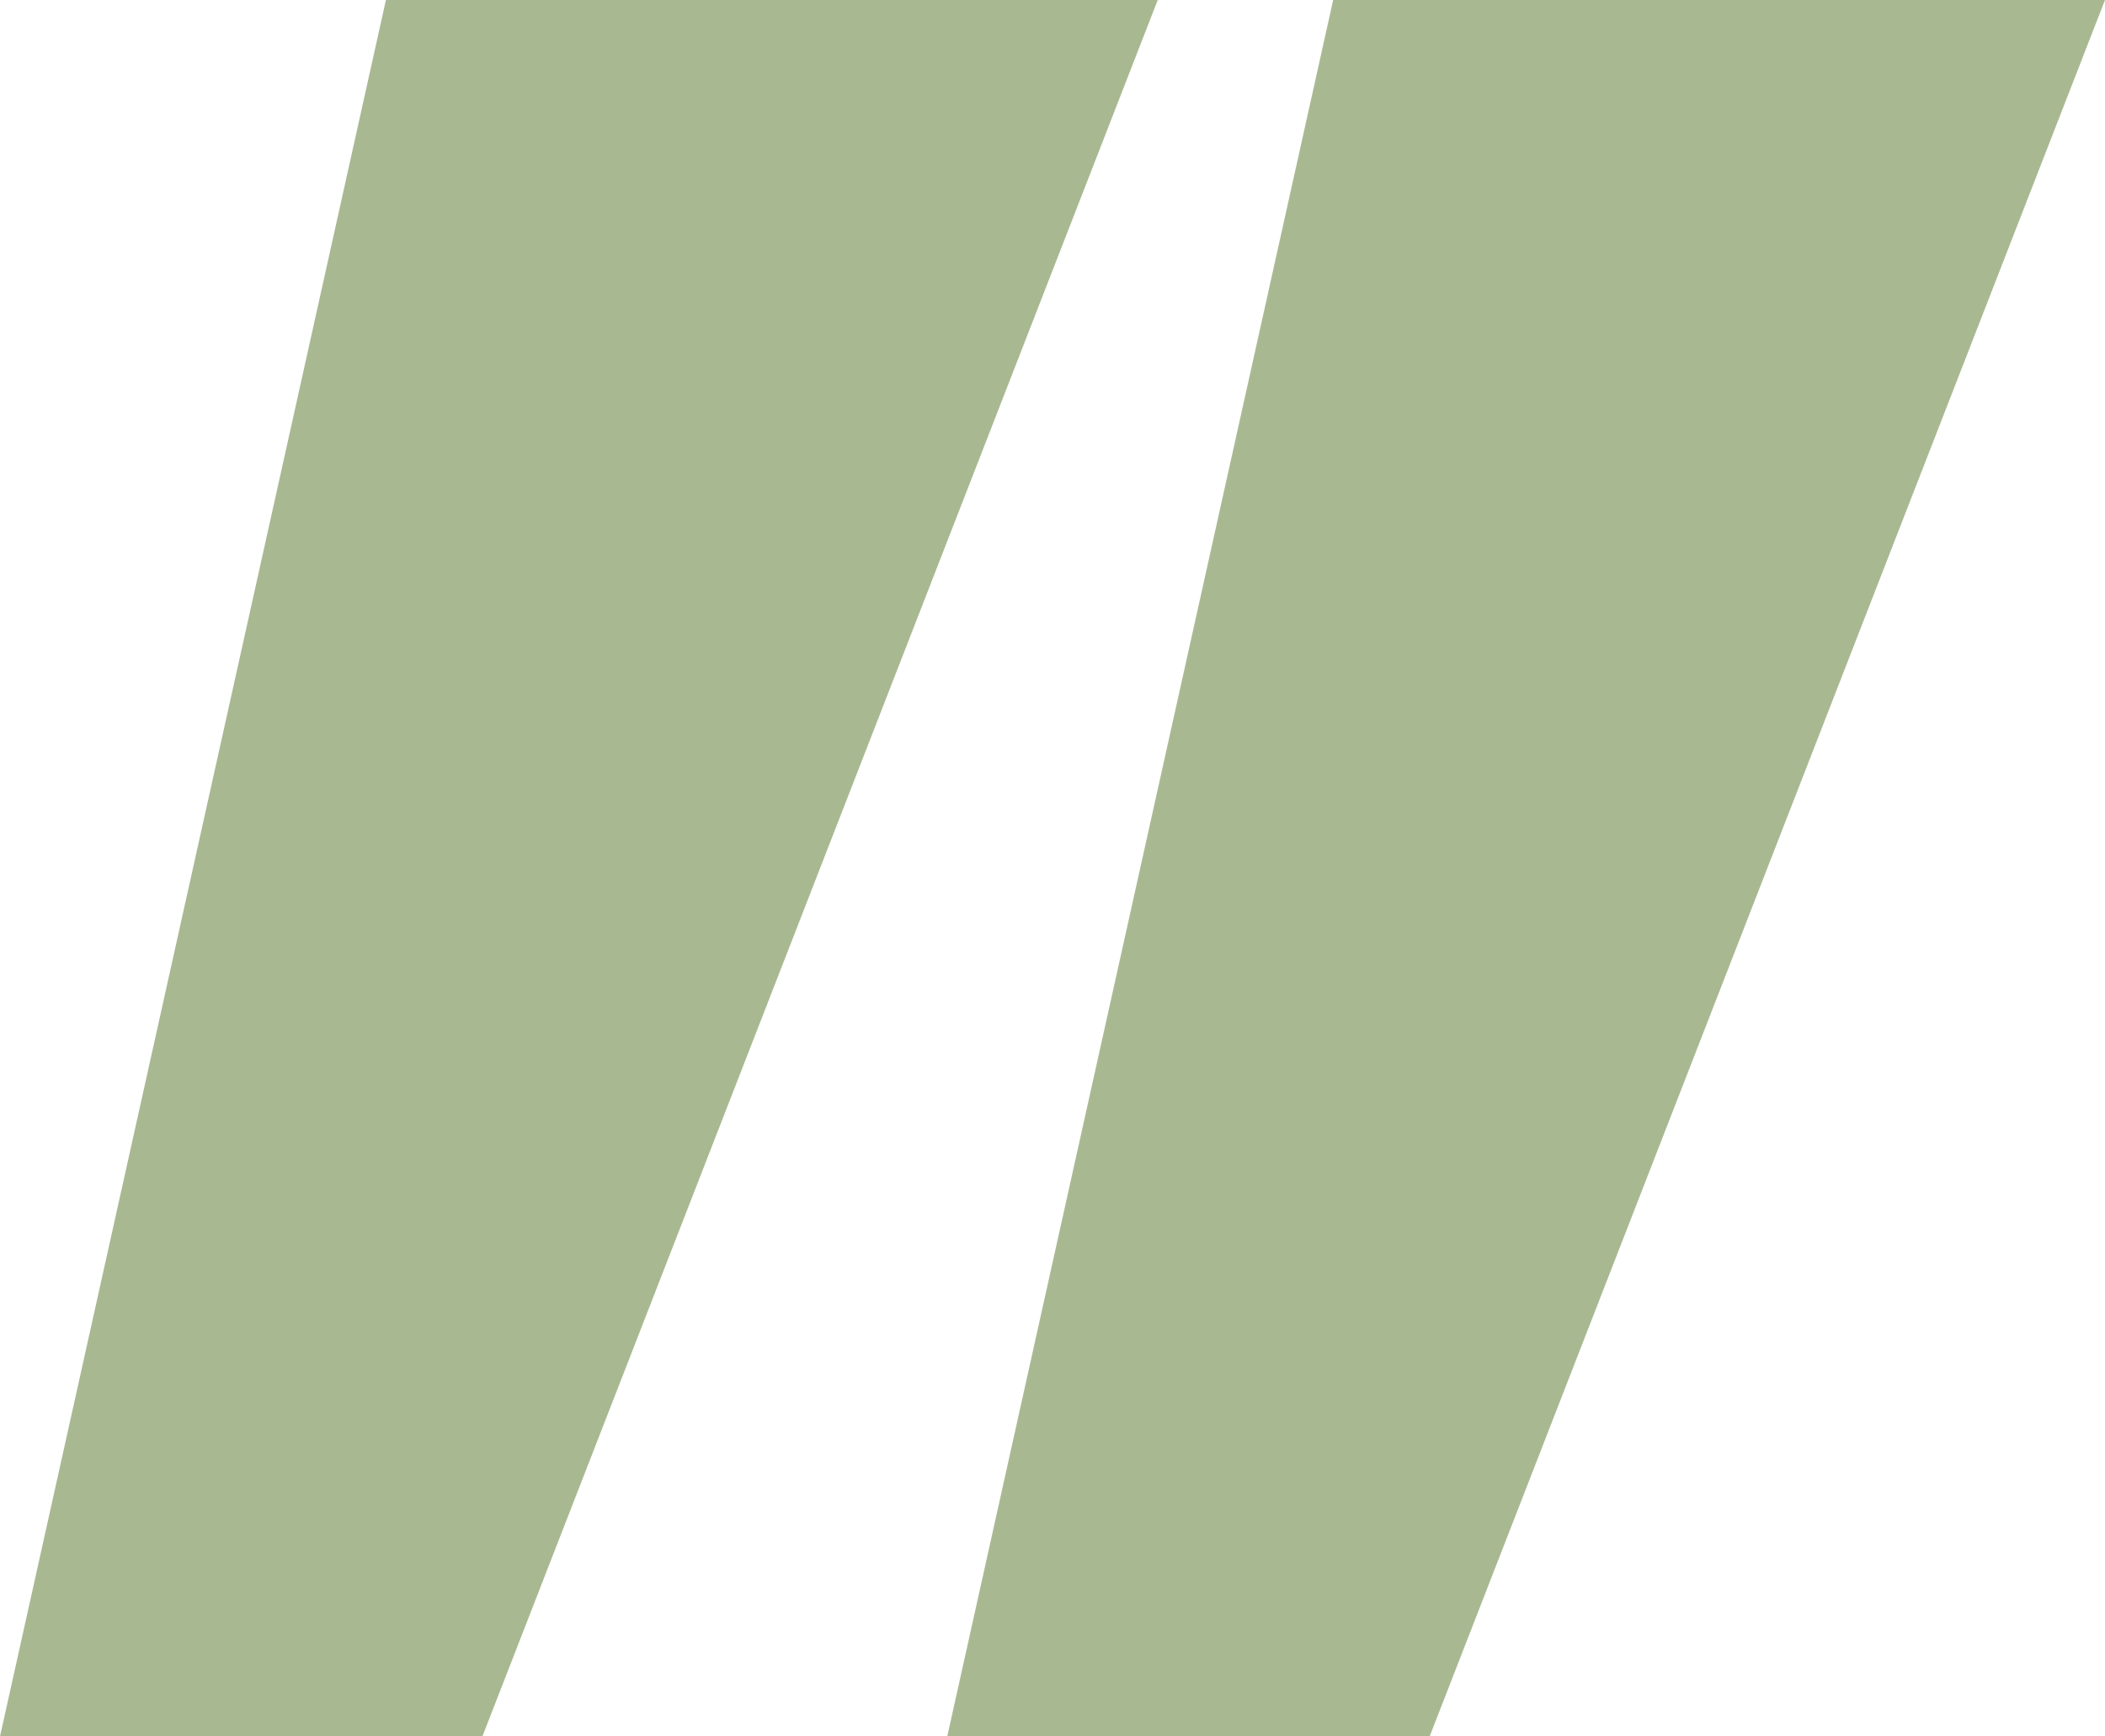 <?xml version="1.0" encoding="utf-8"?>
<!-- Generator: Adobe Illustrator 27.7.0, SVG Export Plug-In . SVG Version: 6.00 Build 0)  -->
<svg version="1.1" id="Layer_1" xmlns="http://www.w3.org/2000/svg" xmlns:xlink="http://www.w3.org/1999/xlink" x="0px" y="0px"
	 viewBox="0 0 120 99" style="enable-background:new 0 0 120 99;" xml:space="preserve">
<style type="text/css">
	.st0{clip-path:url(#SVGID_00000105405790762588049550000008584168447035089830_);}
	.st1{fill:#A8B992;}
</style>
<g>
	<defs>
		<rect id="SVGID_1_" width="120" height="99"/>
	</defs>
	<clipPath id="SVGID_00000016760290546557355770000001790174599317036727_">
		<use xlink:href="#SVGID_1_"  style="overflow:visible;"/>
	</clipPath>
	<g style="clip-path:url(#SVGID_00000016760290546557355770000001790174599317036727_);">
		<path class="st1" d="M27.5,99H0L22,0h44L27.5,99z"/>
		<path class="st1" d="M81.5,99H54L76,0h44L81.5,99z"/>
	</g>
</g>
</svg>
